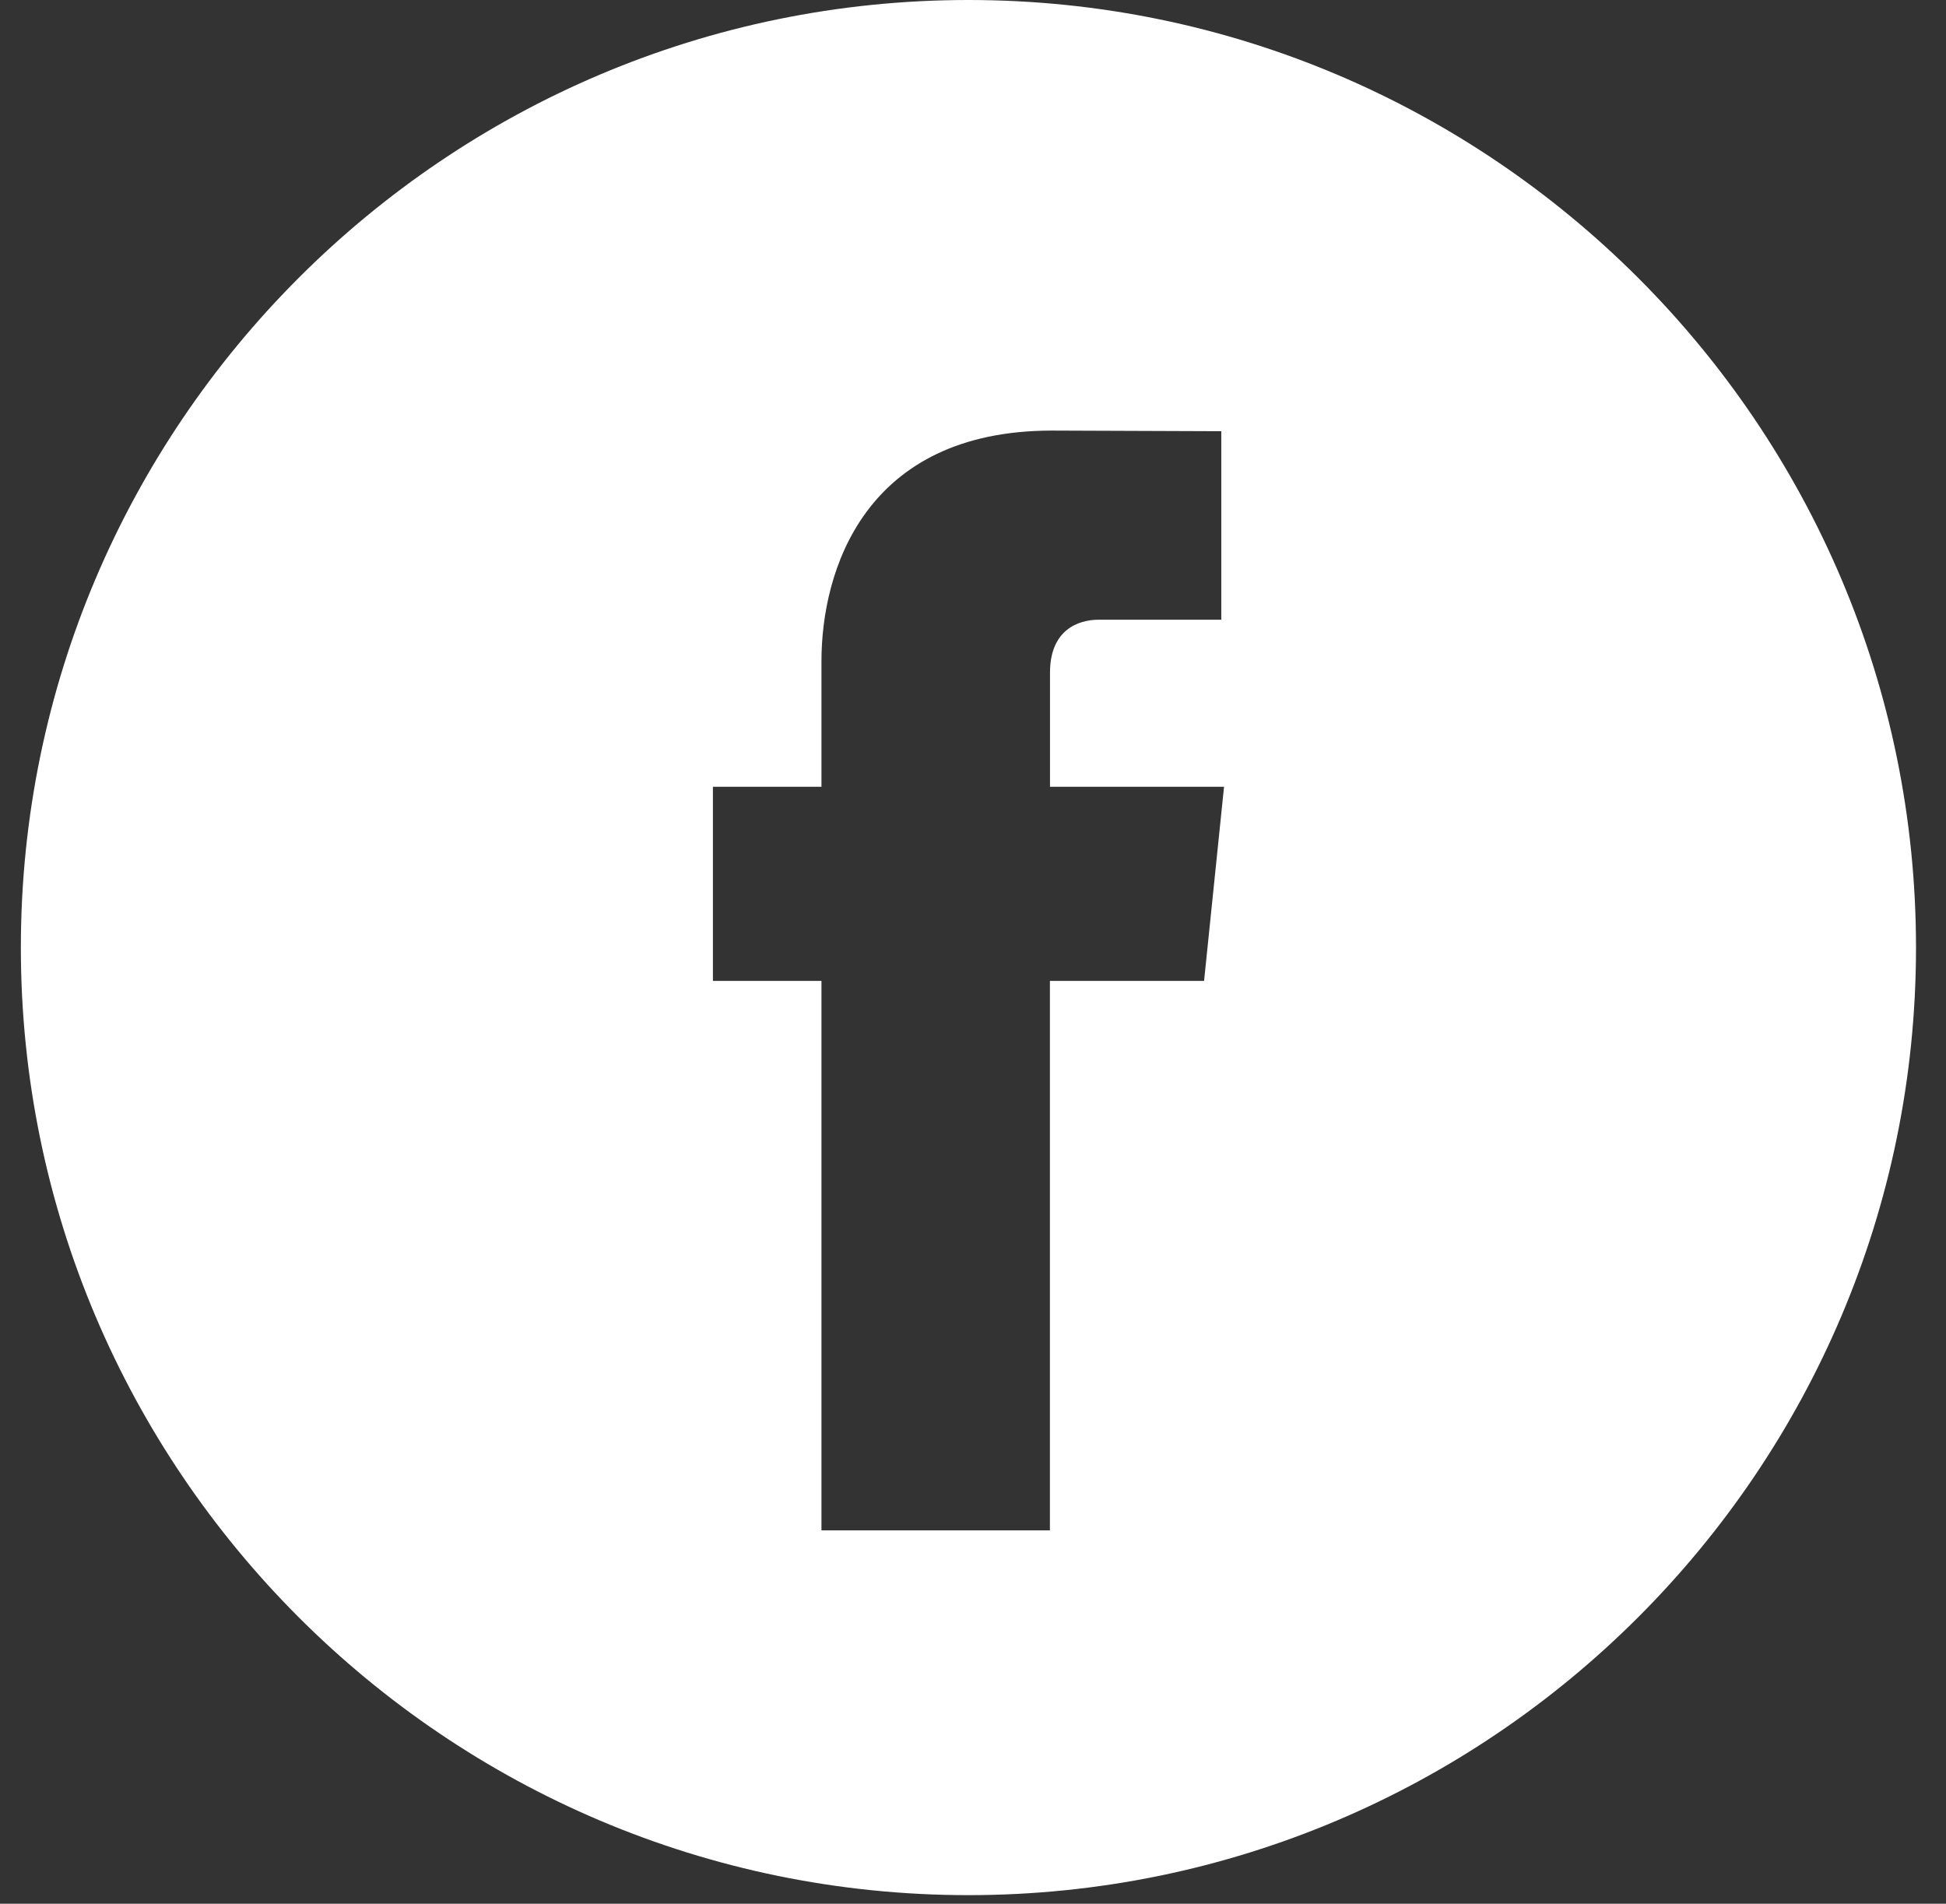 <svg width="46" height="45" viewBox="0 0 46 45" fill="none" xmlns="http://www.w3.org/2000/svg">
<rect x="0" y="0" width="46" height="45" fill="#333333" stroke="none"/>
<g clip-path="url(#clip0)">
<path d="M22.892 0C10.541 0 0.493 10.048 0.493 22.399C0.493 34.748 10.541 44.797 22.892 44.797C35.242 44.797 45.291 34.748 45.291 22.399C45.291 10.048 35.243 0 22.892 0ZM28.462 23.187H24.818C24.818 29.009 24.818 36.175 24.818 36.175H19.418C19.418 36.175 19.418 29.079 19.418 23.187H16.852V18.597H19.418V15.627C19.418 13.501 20.429 10.178 24.868 10.178L28.869 10.193V14.649C28.869 14.649 26.438 14.649 25.965 14.649C25.492 14.649 24.82 14.886 24.82 15.9V18.598H28.934L28.462 23.187Z" fill="white"/>
</g>
<defs>
<clipPath id="clip0">
<rect width="44.797" height="44.797" fill="white" transform="translate(0.493)"/>
</clipPath>
</defs>
</svg>
